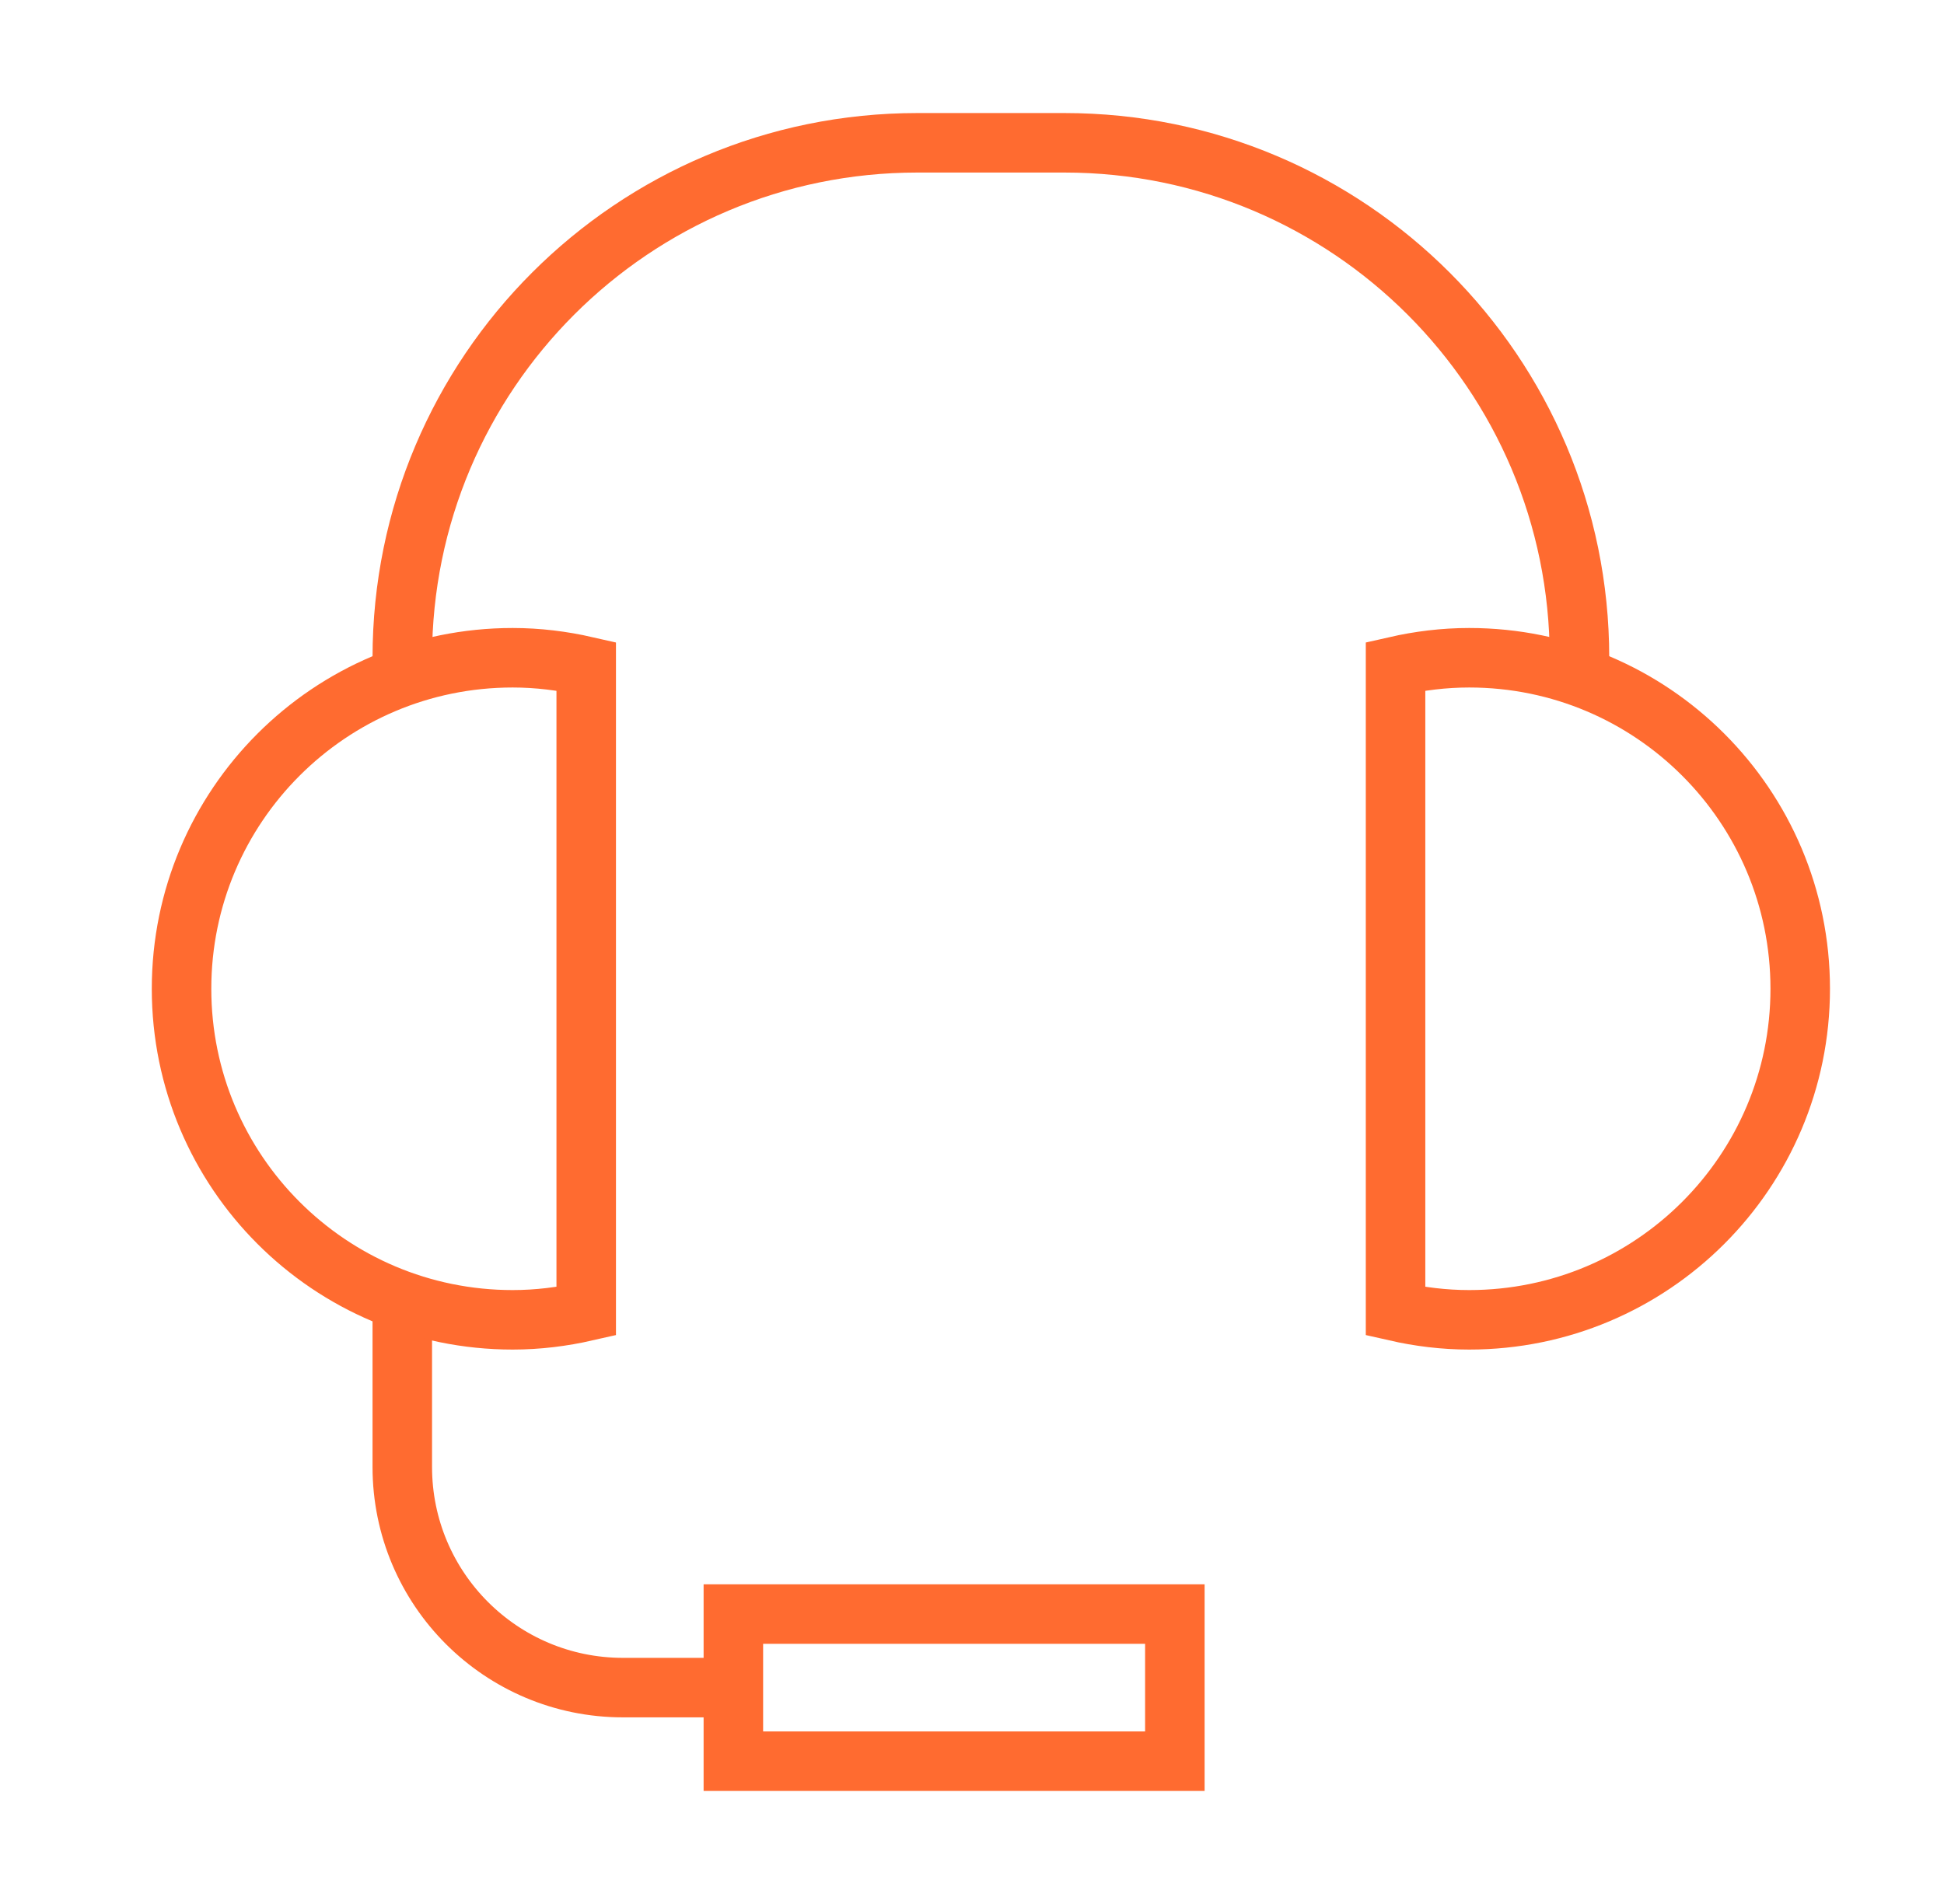 <svg xmlns="http://www.w3.org/2000/svg" fill="none" viewBox="0 0 49 48" height="48" width="49">
<path stroke-miterlimit="10" stroke-width="1.5" stroke="#FF6B30" d="M10.14 32.798V36.982C10.14 40.055 12.63 42.545 15.703 42.545H18.485"></path>
<path stroke-miterlimit="10" stroke-width="1.5" stroke="#FF6B30" d="M10.14 17.057V16.582C10.14 9.412 15.952 3.6 23.122 3.6H26.831C34 3.6 39.812 9.412 39.812 16.582V17.057"></path>
<path stroke-linecap="square" stroke-miterlimit="10" stroke-width="1.5" stroke="#FF6B30" d="M14.776 16.796C14.179 16.66 13.56 16.582 12.922 16.582C8.312 16.582 4.576 20.318 4.576 24.927C4.576 29.537 8.312 33.273 12.922 33.273C13.56 33.273 14.179 33.195 14.776 33.059V16.796Z"></path>
<path stroke-linecap="square" stroke-miterlimit="10" stroke-width="1.5" stroke="#FF6B30" d="M35.176 16.796C35.773 16.66 36.393 16.582 37.031 16.582C41.64 16.582 45.376 20.318 45.376 24.927C45.376 29.537 41.64 33.273 37.031 33.273C36.393 33.273 35.773 33.195 35.176 33.059V16.796Z"></path>
<path stroke-linecap="square" stroke-miterlimit="10" stroke-width="1.5" stroke="#FF6B30" d="M29.613 40.691H18.485V44.4H29.613V40.691Z"></path>
</svg>
